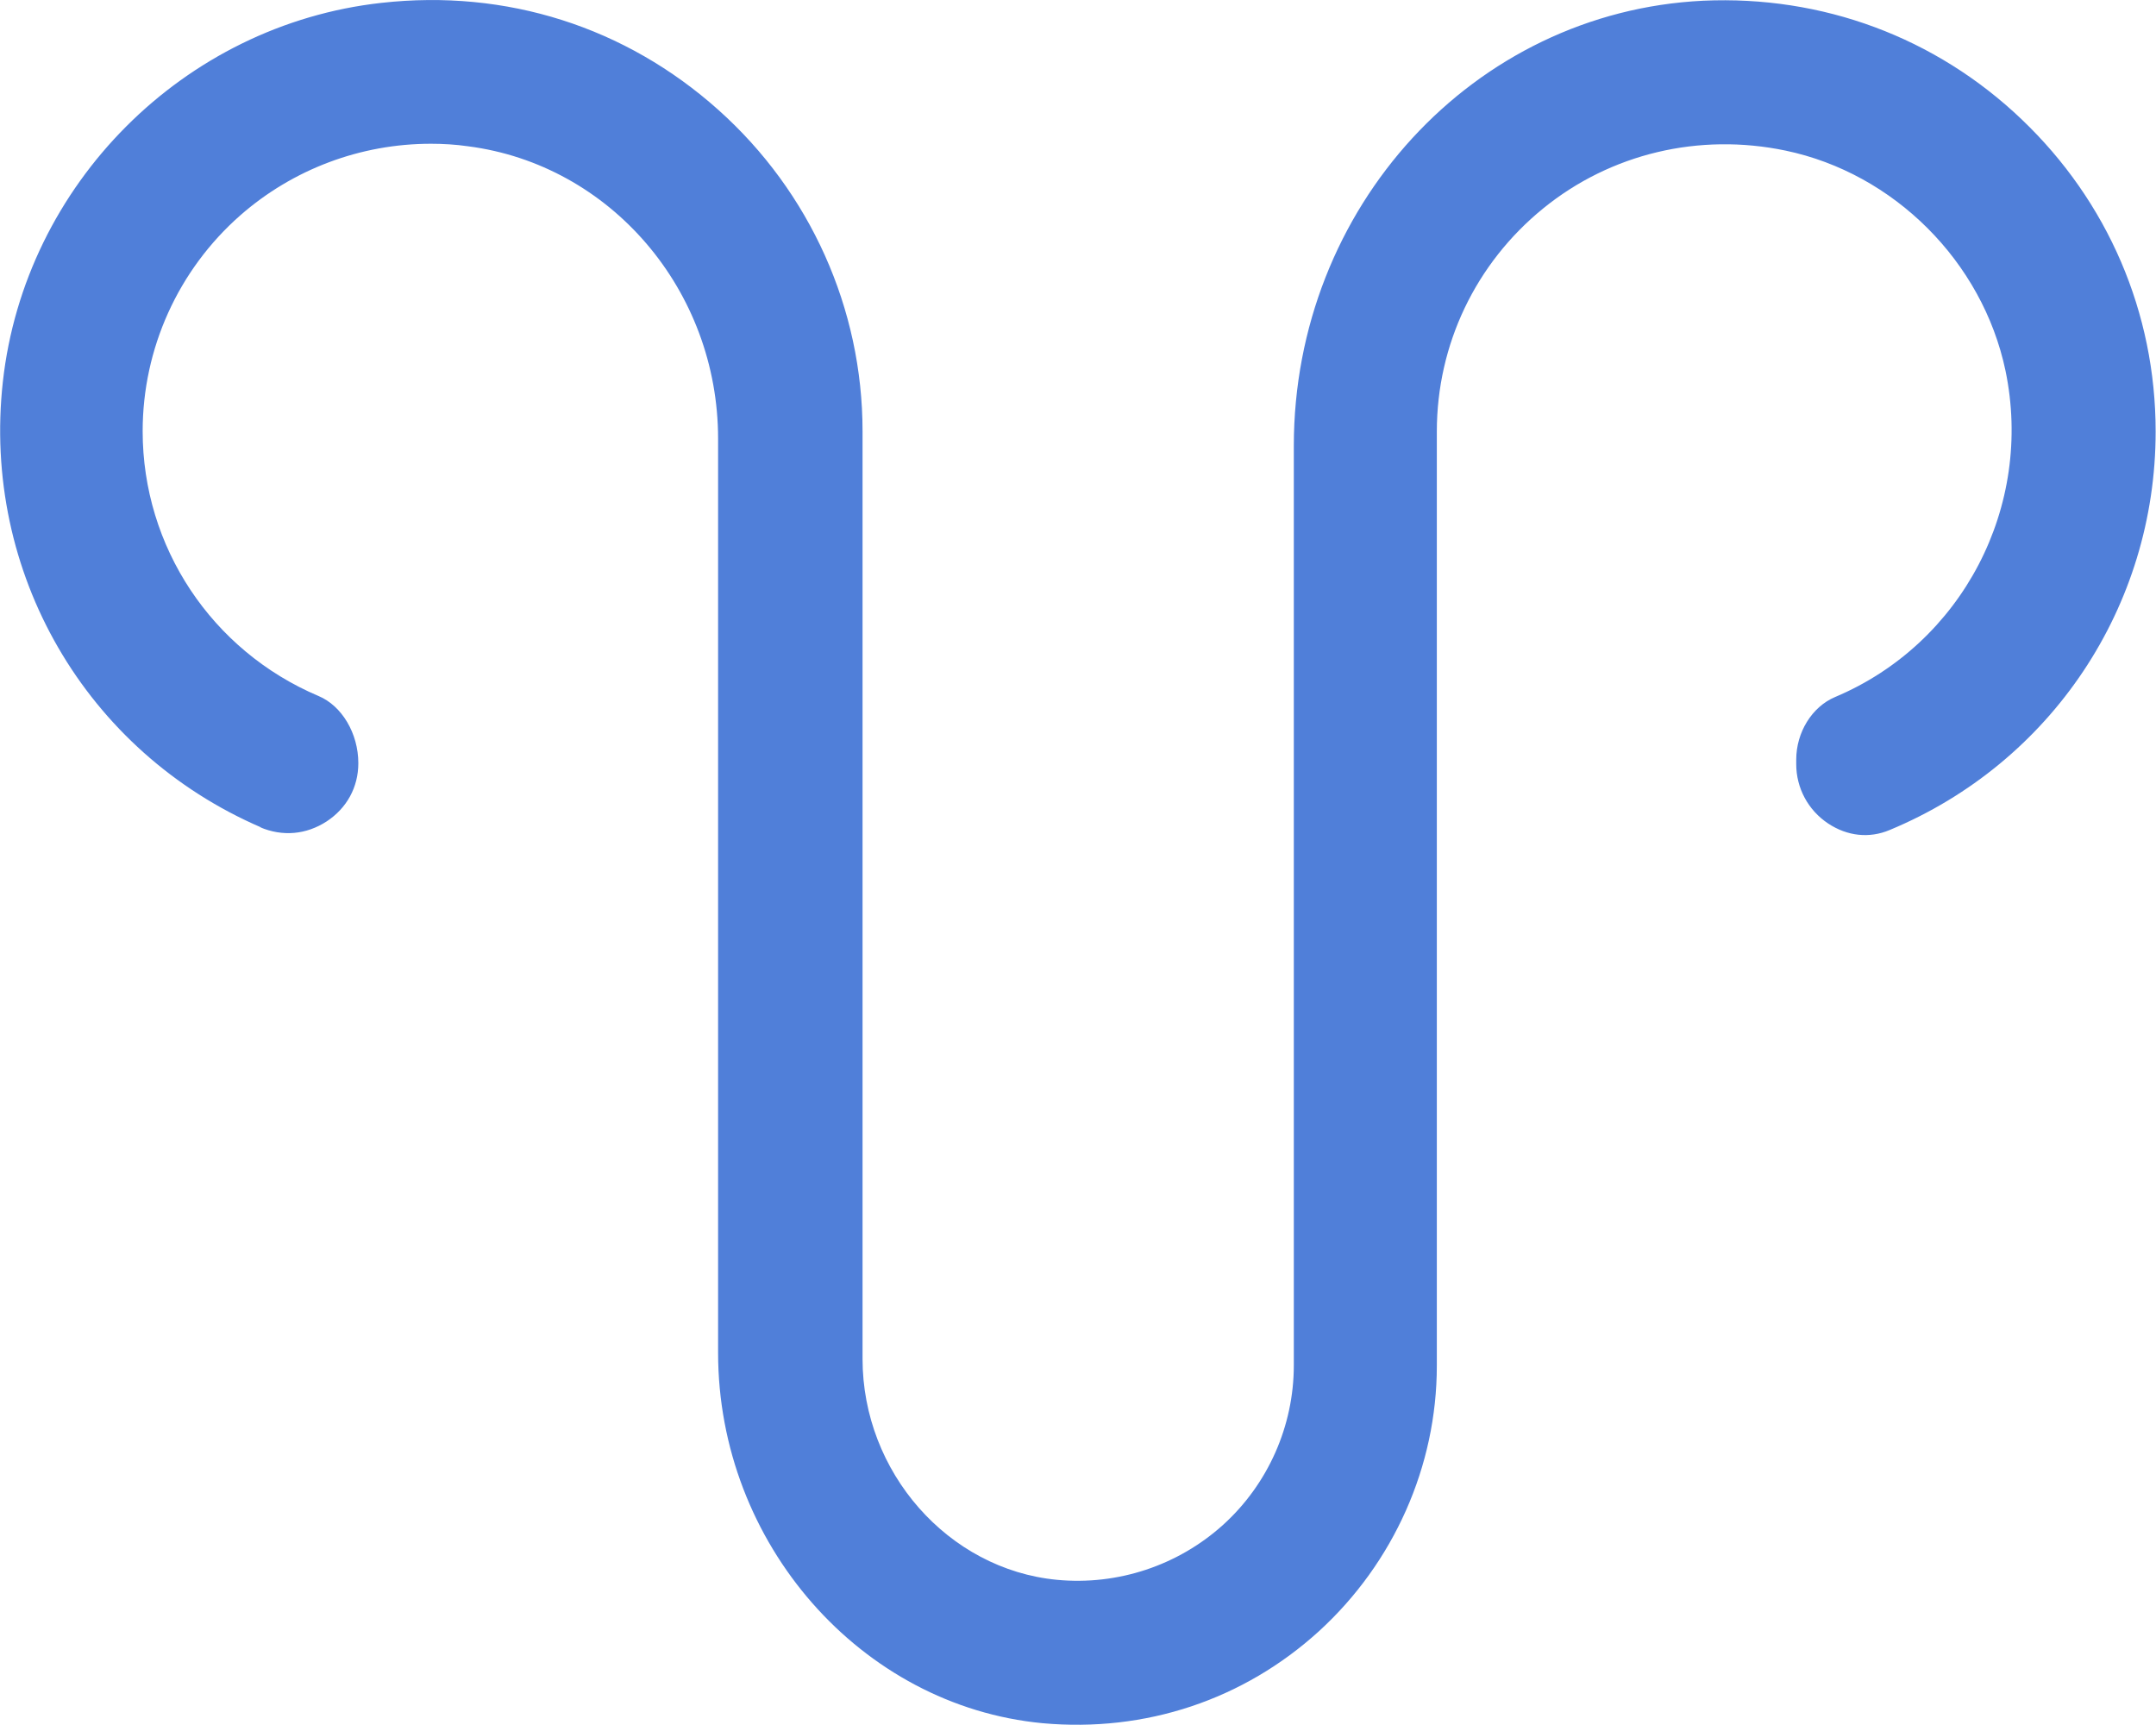 <svg width="30" height="24" viewBox="0 0 30 24" fill="none" xmlns="http://www.w3.org/2000/svg">
<g clip-path="url(#clip0_730_4892)">
<path d="M3.616 11.508C3.931 11.643 4.261 11.613 4.546 11.428C4.826 11.243 4.986 10.953 4.986 10.618C4.986 10.203 4.756 9.818 4.431 9.683C2.945 9.053 1.985 7.608 1.985 5.999C1.985 4.849 2.48 3.754 3.346 2.994C4.076 2.355 5.016 2 5.996 2C6.166 2 6.336 2.01 6.511 2.035C8.496 2.29 9.992 4.039 9.992 6.104V18.821C9.992 21.471 11.977 23.735 14.507 23.975C15.938 24.105 17.303 23.65 18.353 22.695C19.393 21.745 19.993 20.401 19.993 19.001V6.004C19.993 4.794 20.533 3.664 21.474 2.899C22.414 2.135 23.644 1.845 24.844 2.095C26.354 2.41 27.585 3.639 27.905 5.154C28.3 7.044 27.305 8.953 25.534 9.698C25.214 9.833 24.994 10.188 24.994 10.568V10.633C24.994 10.963 25.159 11.273 25.439 11.458C25.704 11.633 26.009 11.668 26.294 11.548C28.545 10.613 29.995 8.438 29.995 6.004C29.995 4.349 29.33 2.804 28.13 1.66C26.93 0.515 25.354 -0.065 23.699 0.01C20.503 0.165 18.003 2.889 18.003 6.204V18.996C18.003 19.841 17.643 20.651 17.018 21.216C16.393 21.78 15.553 22.061 14.707 21.98C13.192 21.835 12.002 20.481 12.002 18.906V5.999C12.002 4.294 11.272 2.67 9.997 1.53C8.706 0.375 7.046 -0.155 5.306 0.04C2.555 0.345 0.345 2.565 0.04 5.309C-0.255 7.963 1.19 10.458 3.636 11.513H3.621L3.616 11.508Z" fill="#507FD9"/>
</g>
<defs>
<clipPath id="clip0_730_4892">
<rect width="30" height="24" fill="white"/>
</clipPath>
</defs>
</svg>
